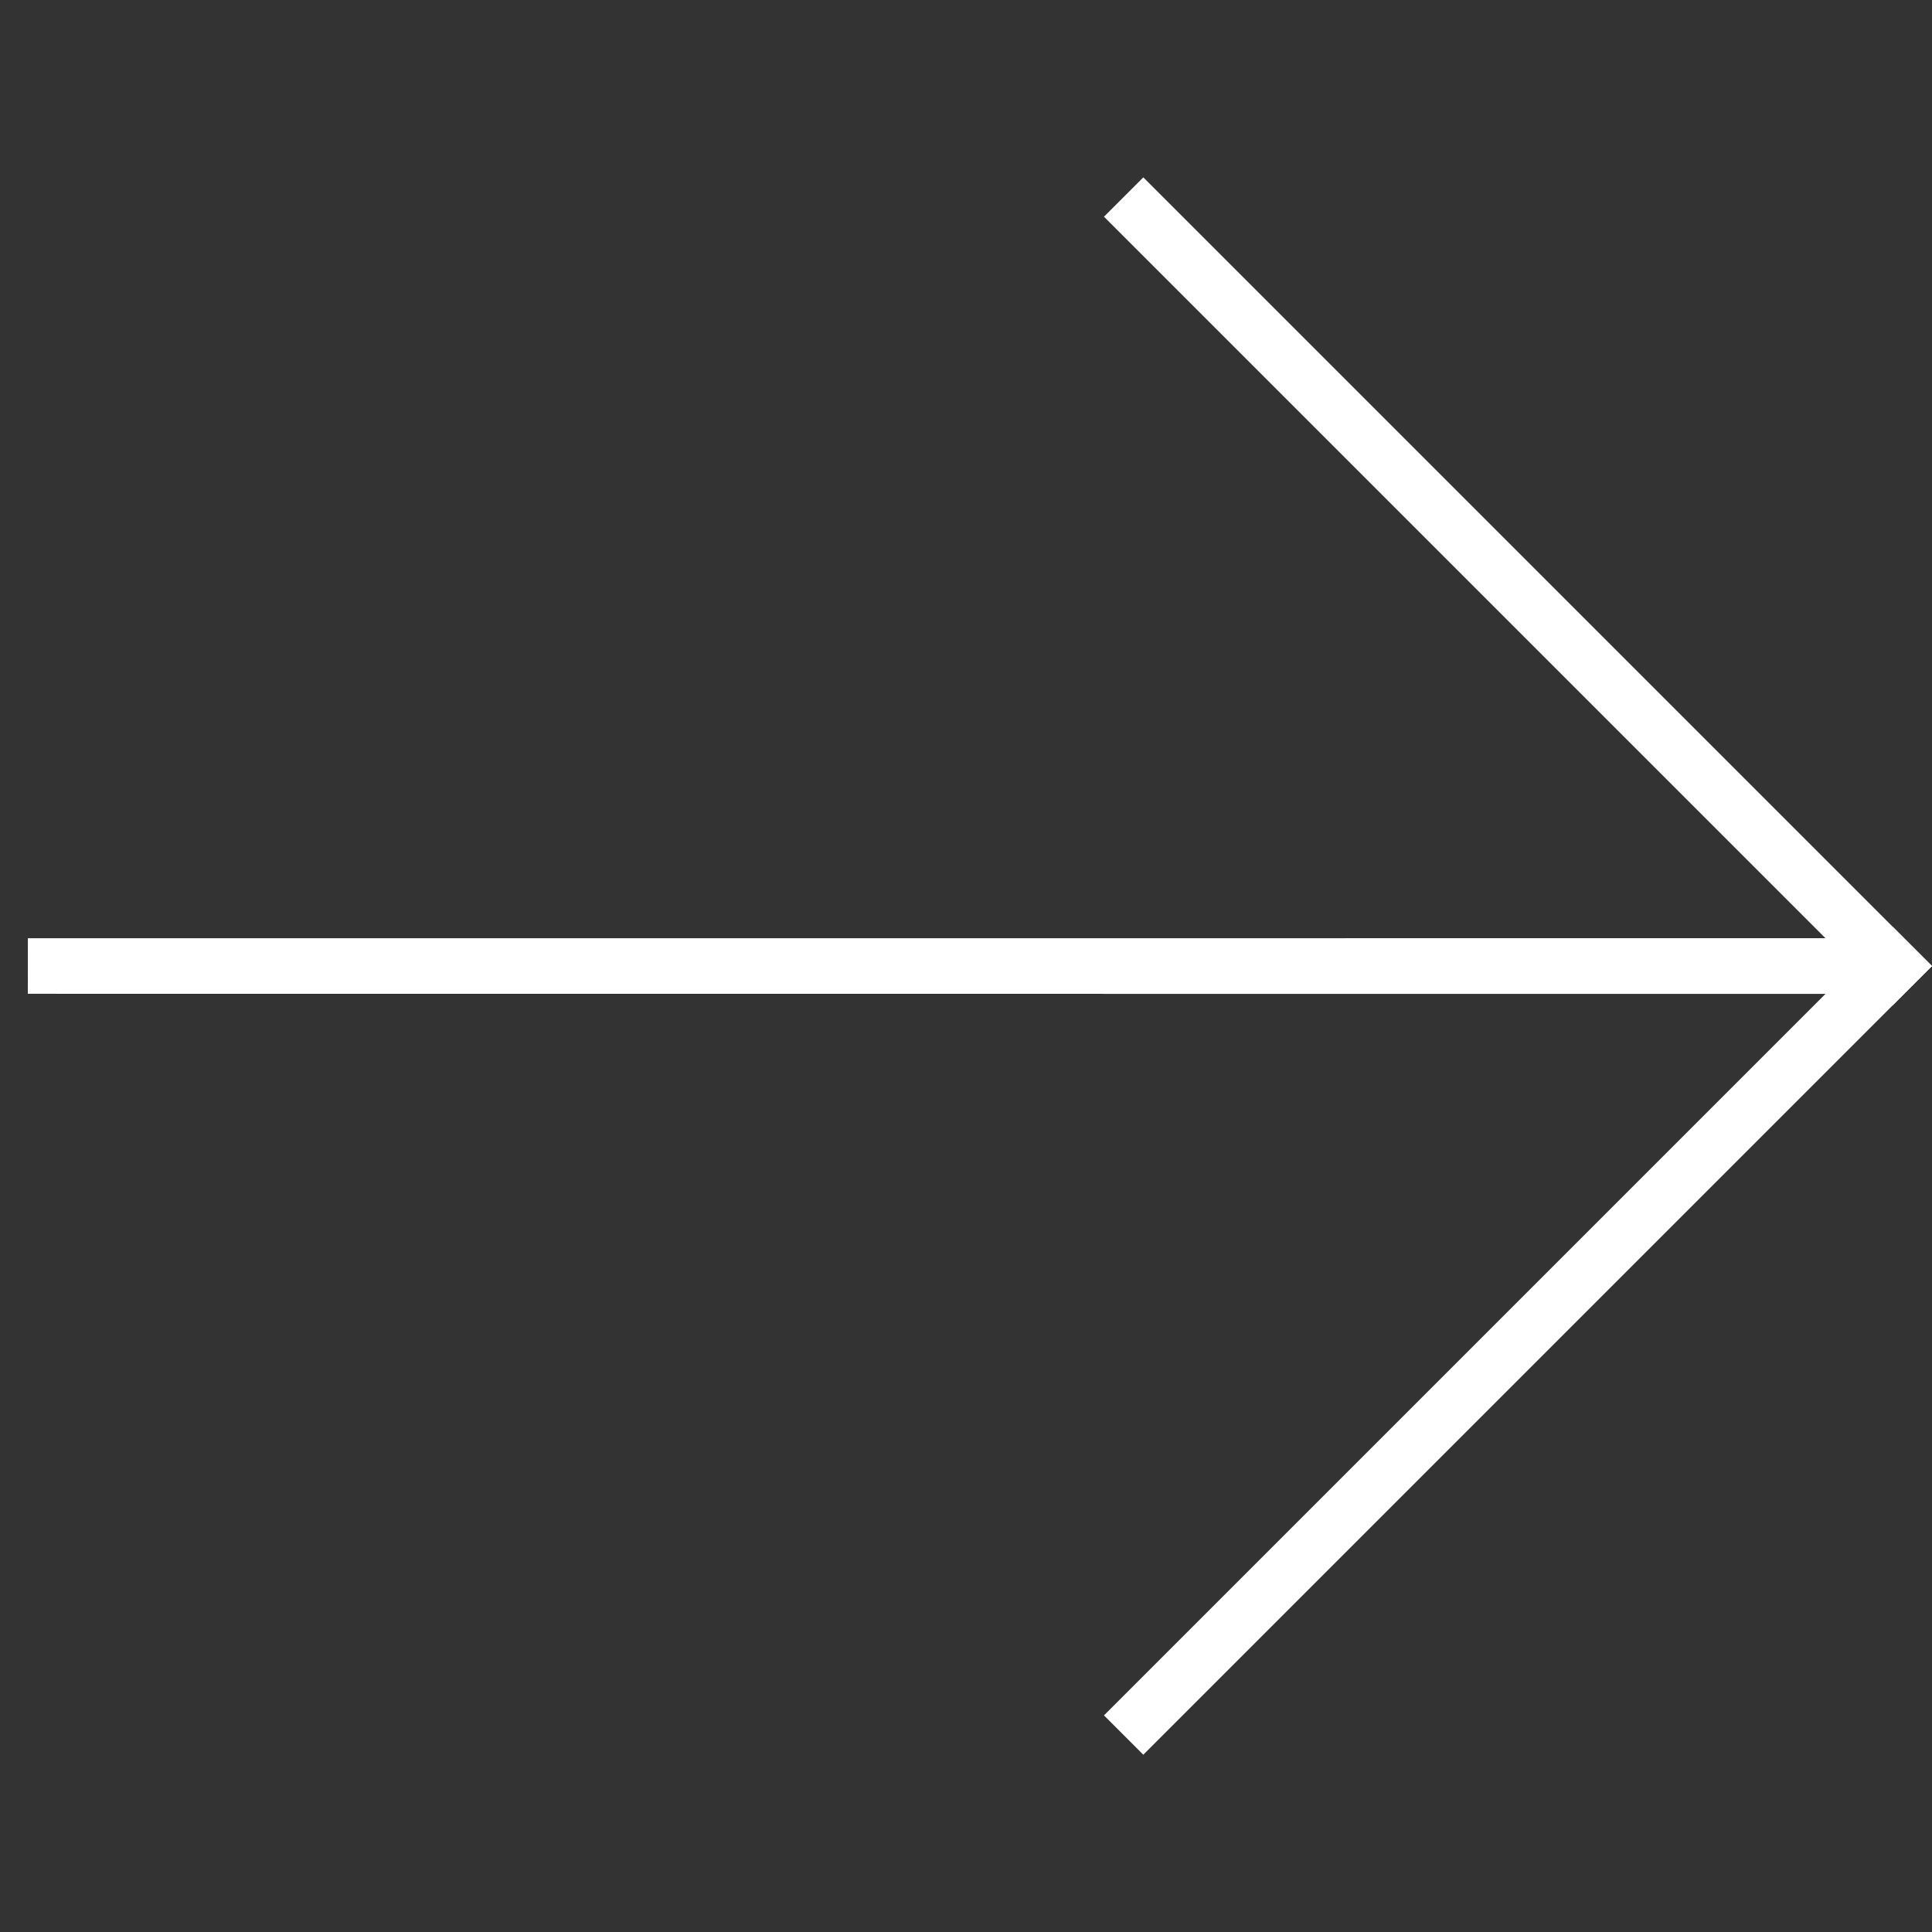 <svg xmlns="http://www.w3.org/2000/svg" width="59.725" height="59.725" viewBox="0 0 59.725 59.725">
  <rect x="0" y="0" width="59.725" height="59.725" fill="#333333" stroke="none"/>
  <g id="arrow" transform="translate(29.861) rotate(45)">
    <path id="Trazado_22" data-name="Trazado 22" d="M0,41.015,40.231.781,41.447,2,1.213,42.23Z" transform="translate(0.004)" fill="#fff"/>
    <path id="Trazado_23" data-name="Trazado 23" d="M7.75,0H42.23V1.72H7.75Z" transform="translate(0.004)" fill="#fff"/>
    <path id="Trazado_24" data-name="Trazado 24" d="M40.51,0h1.72V34.48H40.51Z" transform="translate(0.004)" fill="#fff" fill-rule="evenodd"/>
  </g>
</svg>
